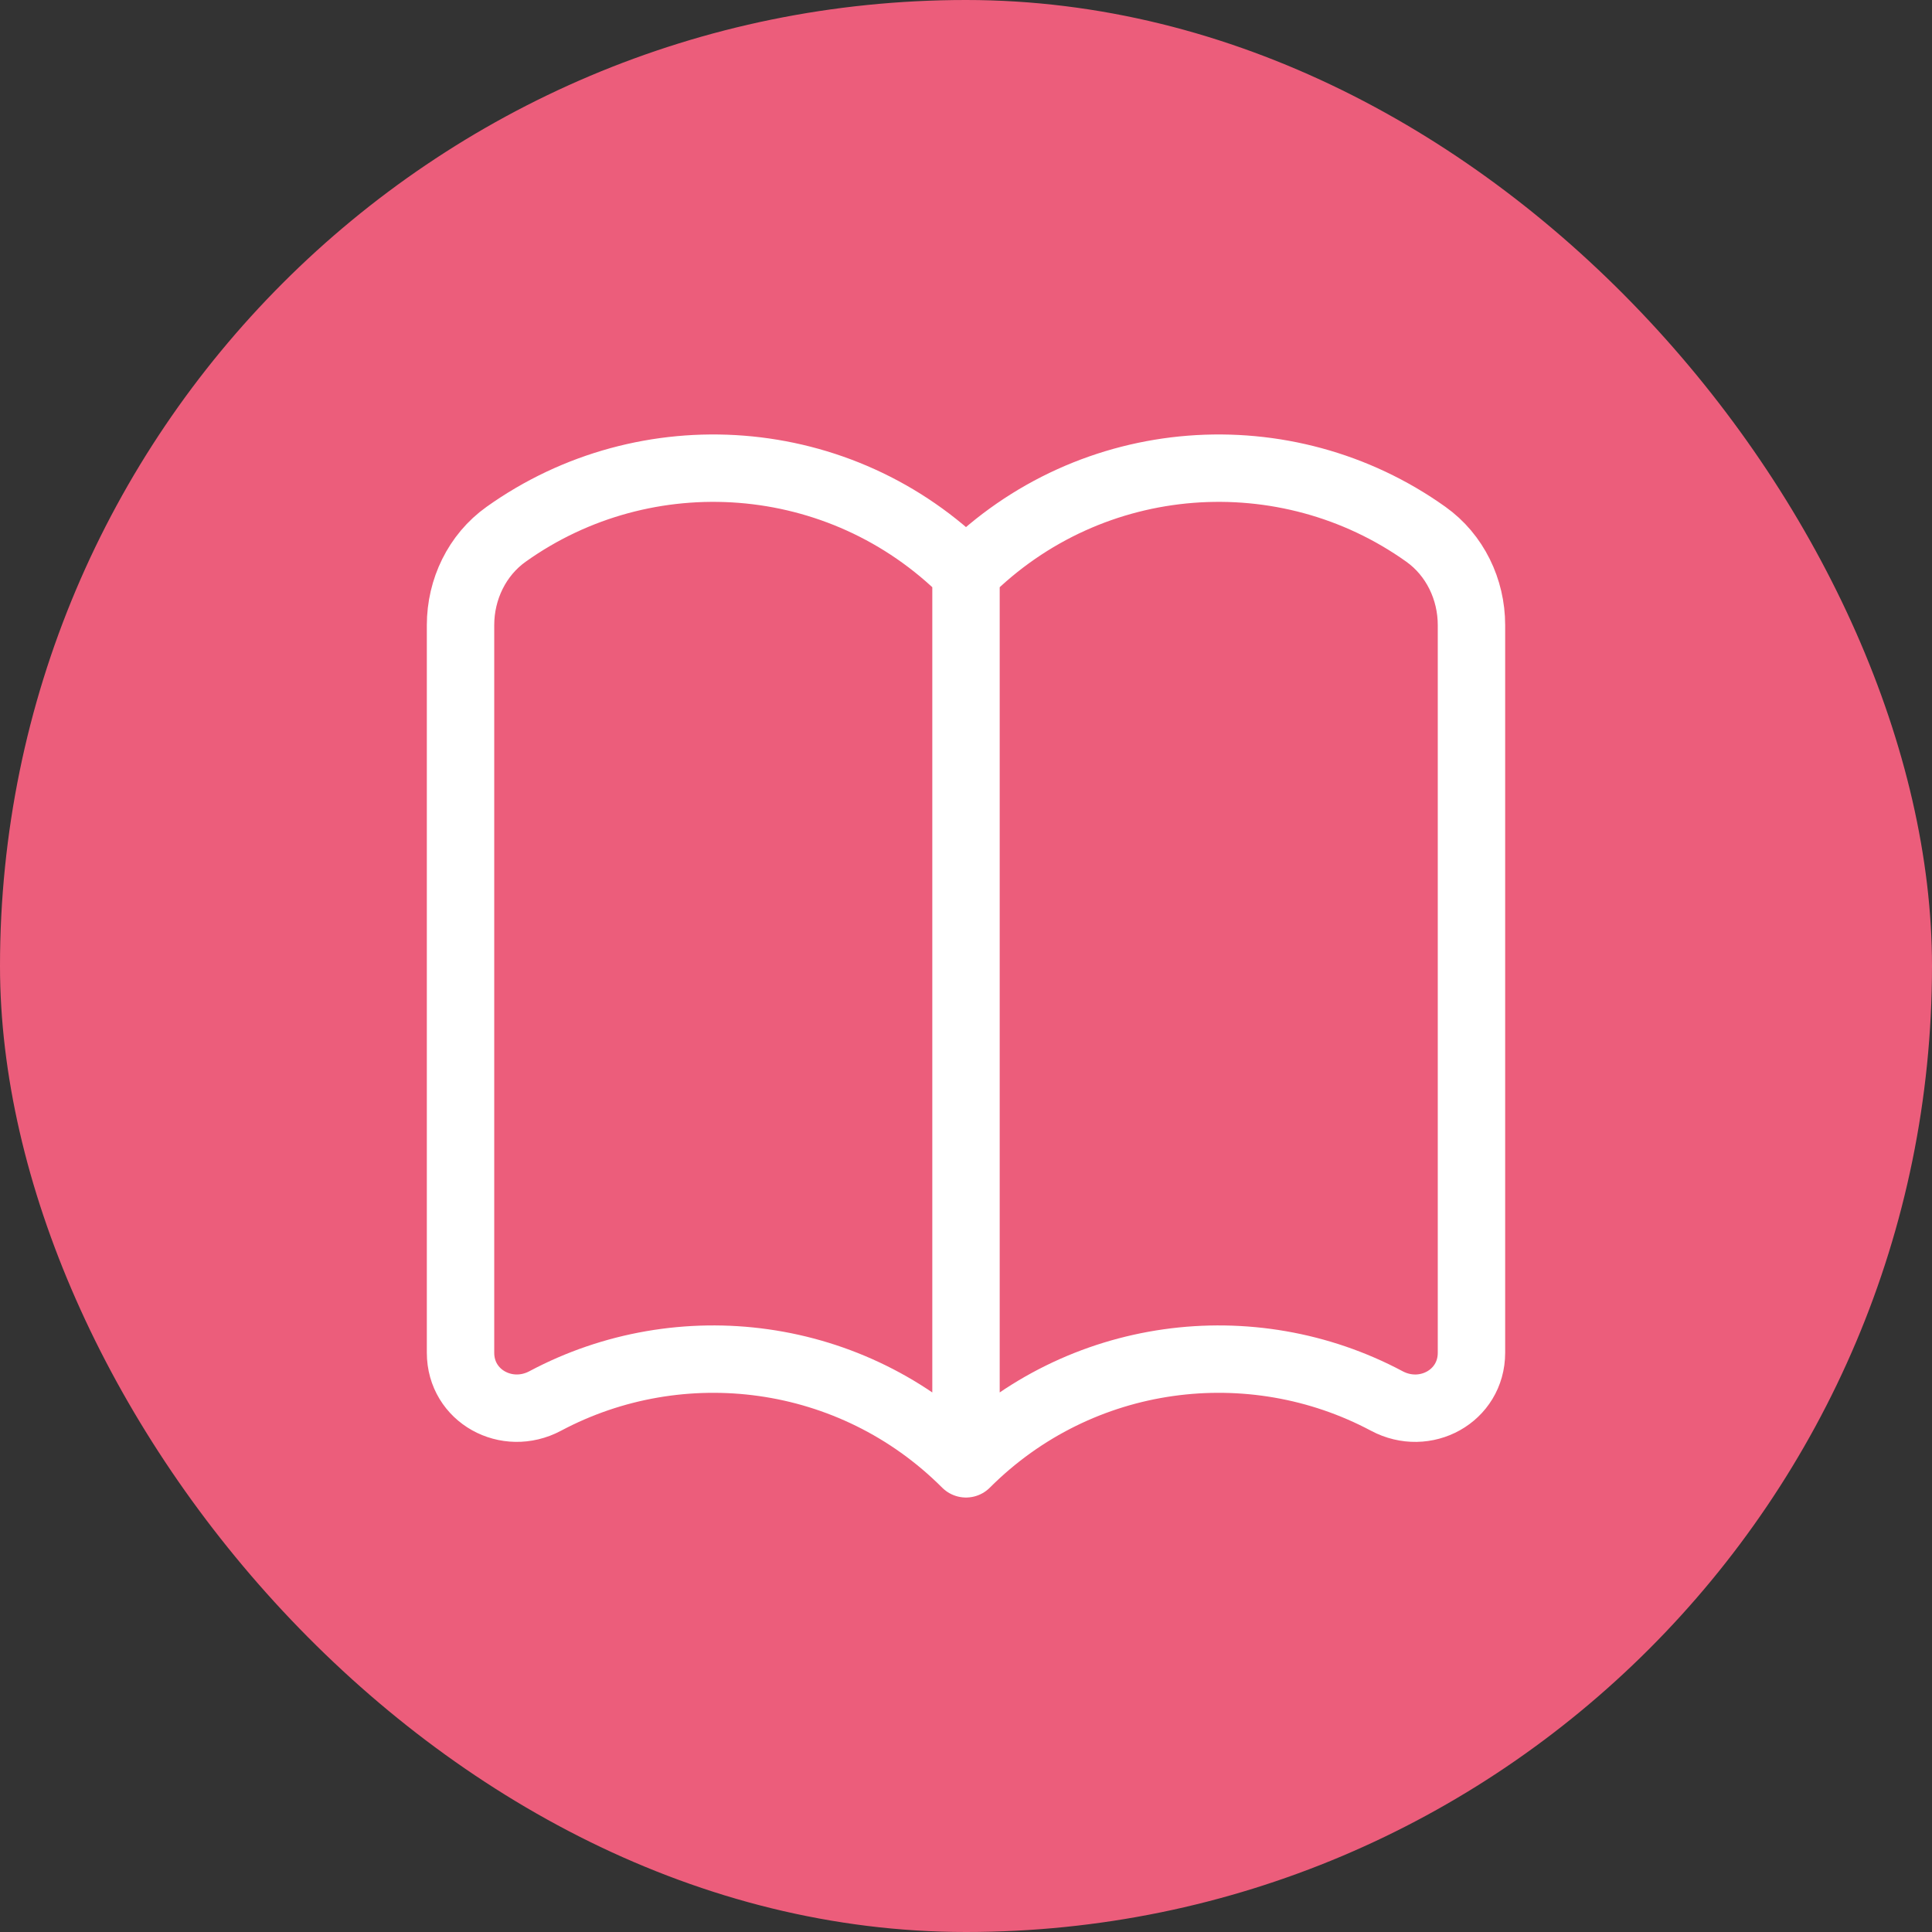 <?xml version="1.0" encoding="UTF-8"?> <svg xmlns="http://www.w3.org/2000/svg" width="43" height="43" viewBox="0 0 43 43" fill="none"><rect x="0" y="0" width="43" height="43" fill="#333333" stroke="none"/> <rect width="43" height="43" rx="21.5" fill="#EC5D7B"></rect> <path d="M21.5 12.75C18.712 9.962 14.371 9.676 11.265 11.891C10.617 12.352 10.25 13.117 10.25 13.912V30.108C10.25 31.075 11.281 31.636 12.135 31.181C15.144 29.578 18.965 30.044 21.5 32.58V12.75C24.288 9.962 28.629 9.676 31.735 11.891C32.383 12.352 32.75 13.117 32.75 13.912V30.108C32.75 31.075 31.719 31.637 30.865 31.181C27.856 29.578 24.035 30.044 21.5 32.58" stroke="white" stroke-width="1.5" stroke-linecap="round" stroke-linejoin="round"></path> </svg> 